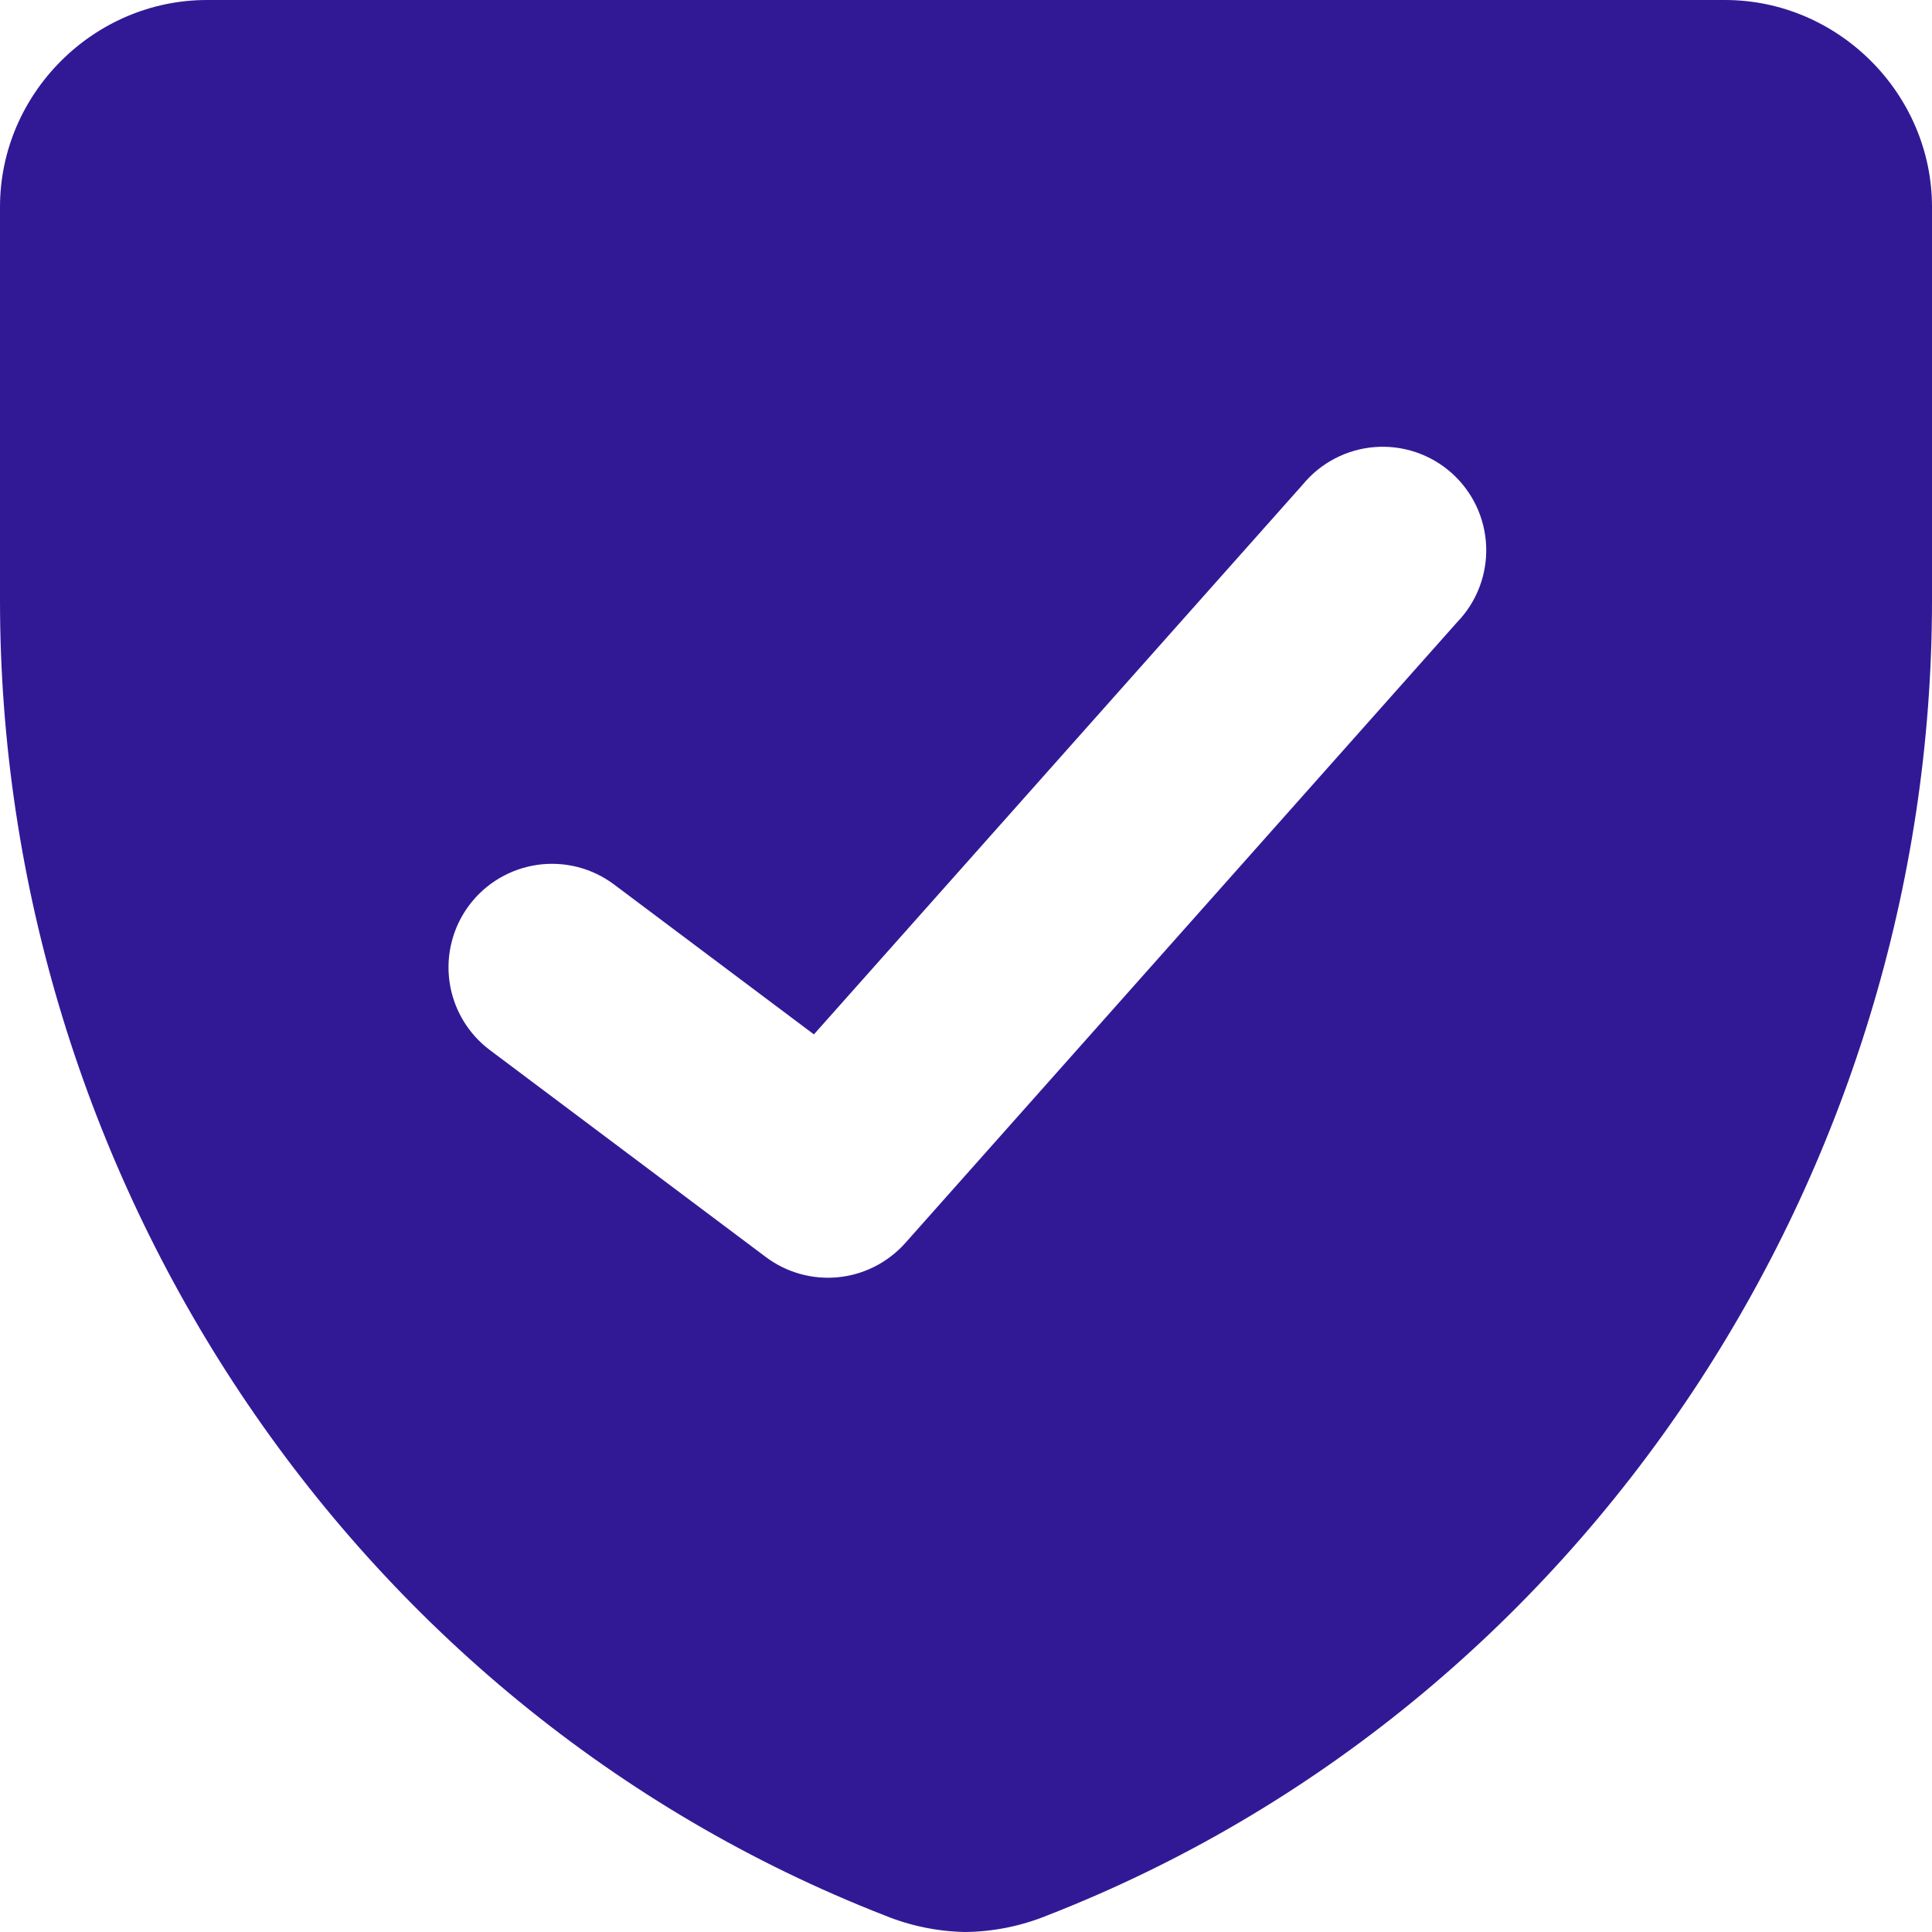 <svg width="68" height="68" viewBox="0 0 68 68" fill="none" xmlns="http://www.w3.org/2000/svg">
<g id="streamline:shield-check-solid" clip-path="url(#clip0_303_444)">
<path id="Vector" fill-rule="evenodd" clip-rule="evenodd" d="M0 7.285C0 3.288 3.303 0 7.286 0H60.714C64.697 0 68 3.293 68 7.285V21.142C68 41.229 55.809 60.025 36.861 67.417C35.941 67.792 34.959 67.99 33.966 68C32.996 67.981 32.038 67.784 31.139 67.417C12.191 60.025 0 41.229 0 21.142V7.285ZM51.291 21.894C51.632 21.541 51.897 21.123 52.072 20.664C52.247 20.206 52.327 19.717 52.308 19.227C52.289 18.736 52.172 18.255 51.962 17.811C51.752 17.368 51.456 16.971 51.089 16.645C50.722 16.319 50.294 16.07 49.828 15.914C49.363 15.758 48.871 15.697 48.382 15.736C47.893 15.774 47.417 15.911 46.982 16.138C46.547 16.365 46.163 16.678 45.851 17.057L28.647 36.407L21.614 31.132C21.232 30.845 20.796 30.636 20.333 30.517C19.869 30.399 19.387 30.372 18.913 30.44C18.44 30.508 17.984 30.668 17.573 30.912C17.161 31.155 16.801 31.478 16.514 31.861C16.227 32.243 16.018 32.679 15.9 33.142C15.781 33.605 15.755 34.088 15.822 34.561C15.89 35.035 16.05 35.49 16.294 35.902C16.538 36.314 16.86 36.673 17.243 36.96L26.957 44.245C27.688 44.793 28.598 45.045 29.507 44.954C30.415 44.862 31.256 44.432 31.863 43.75L51.291 21.894Z" fill="#311996"/>
</g>
<defs>
<clipPath id="clip0_303_444">
<rect width="68" height="68" fill="white"/>
</clipPath>
</defs>
</svg>

